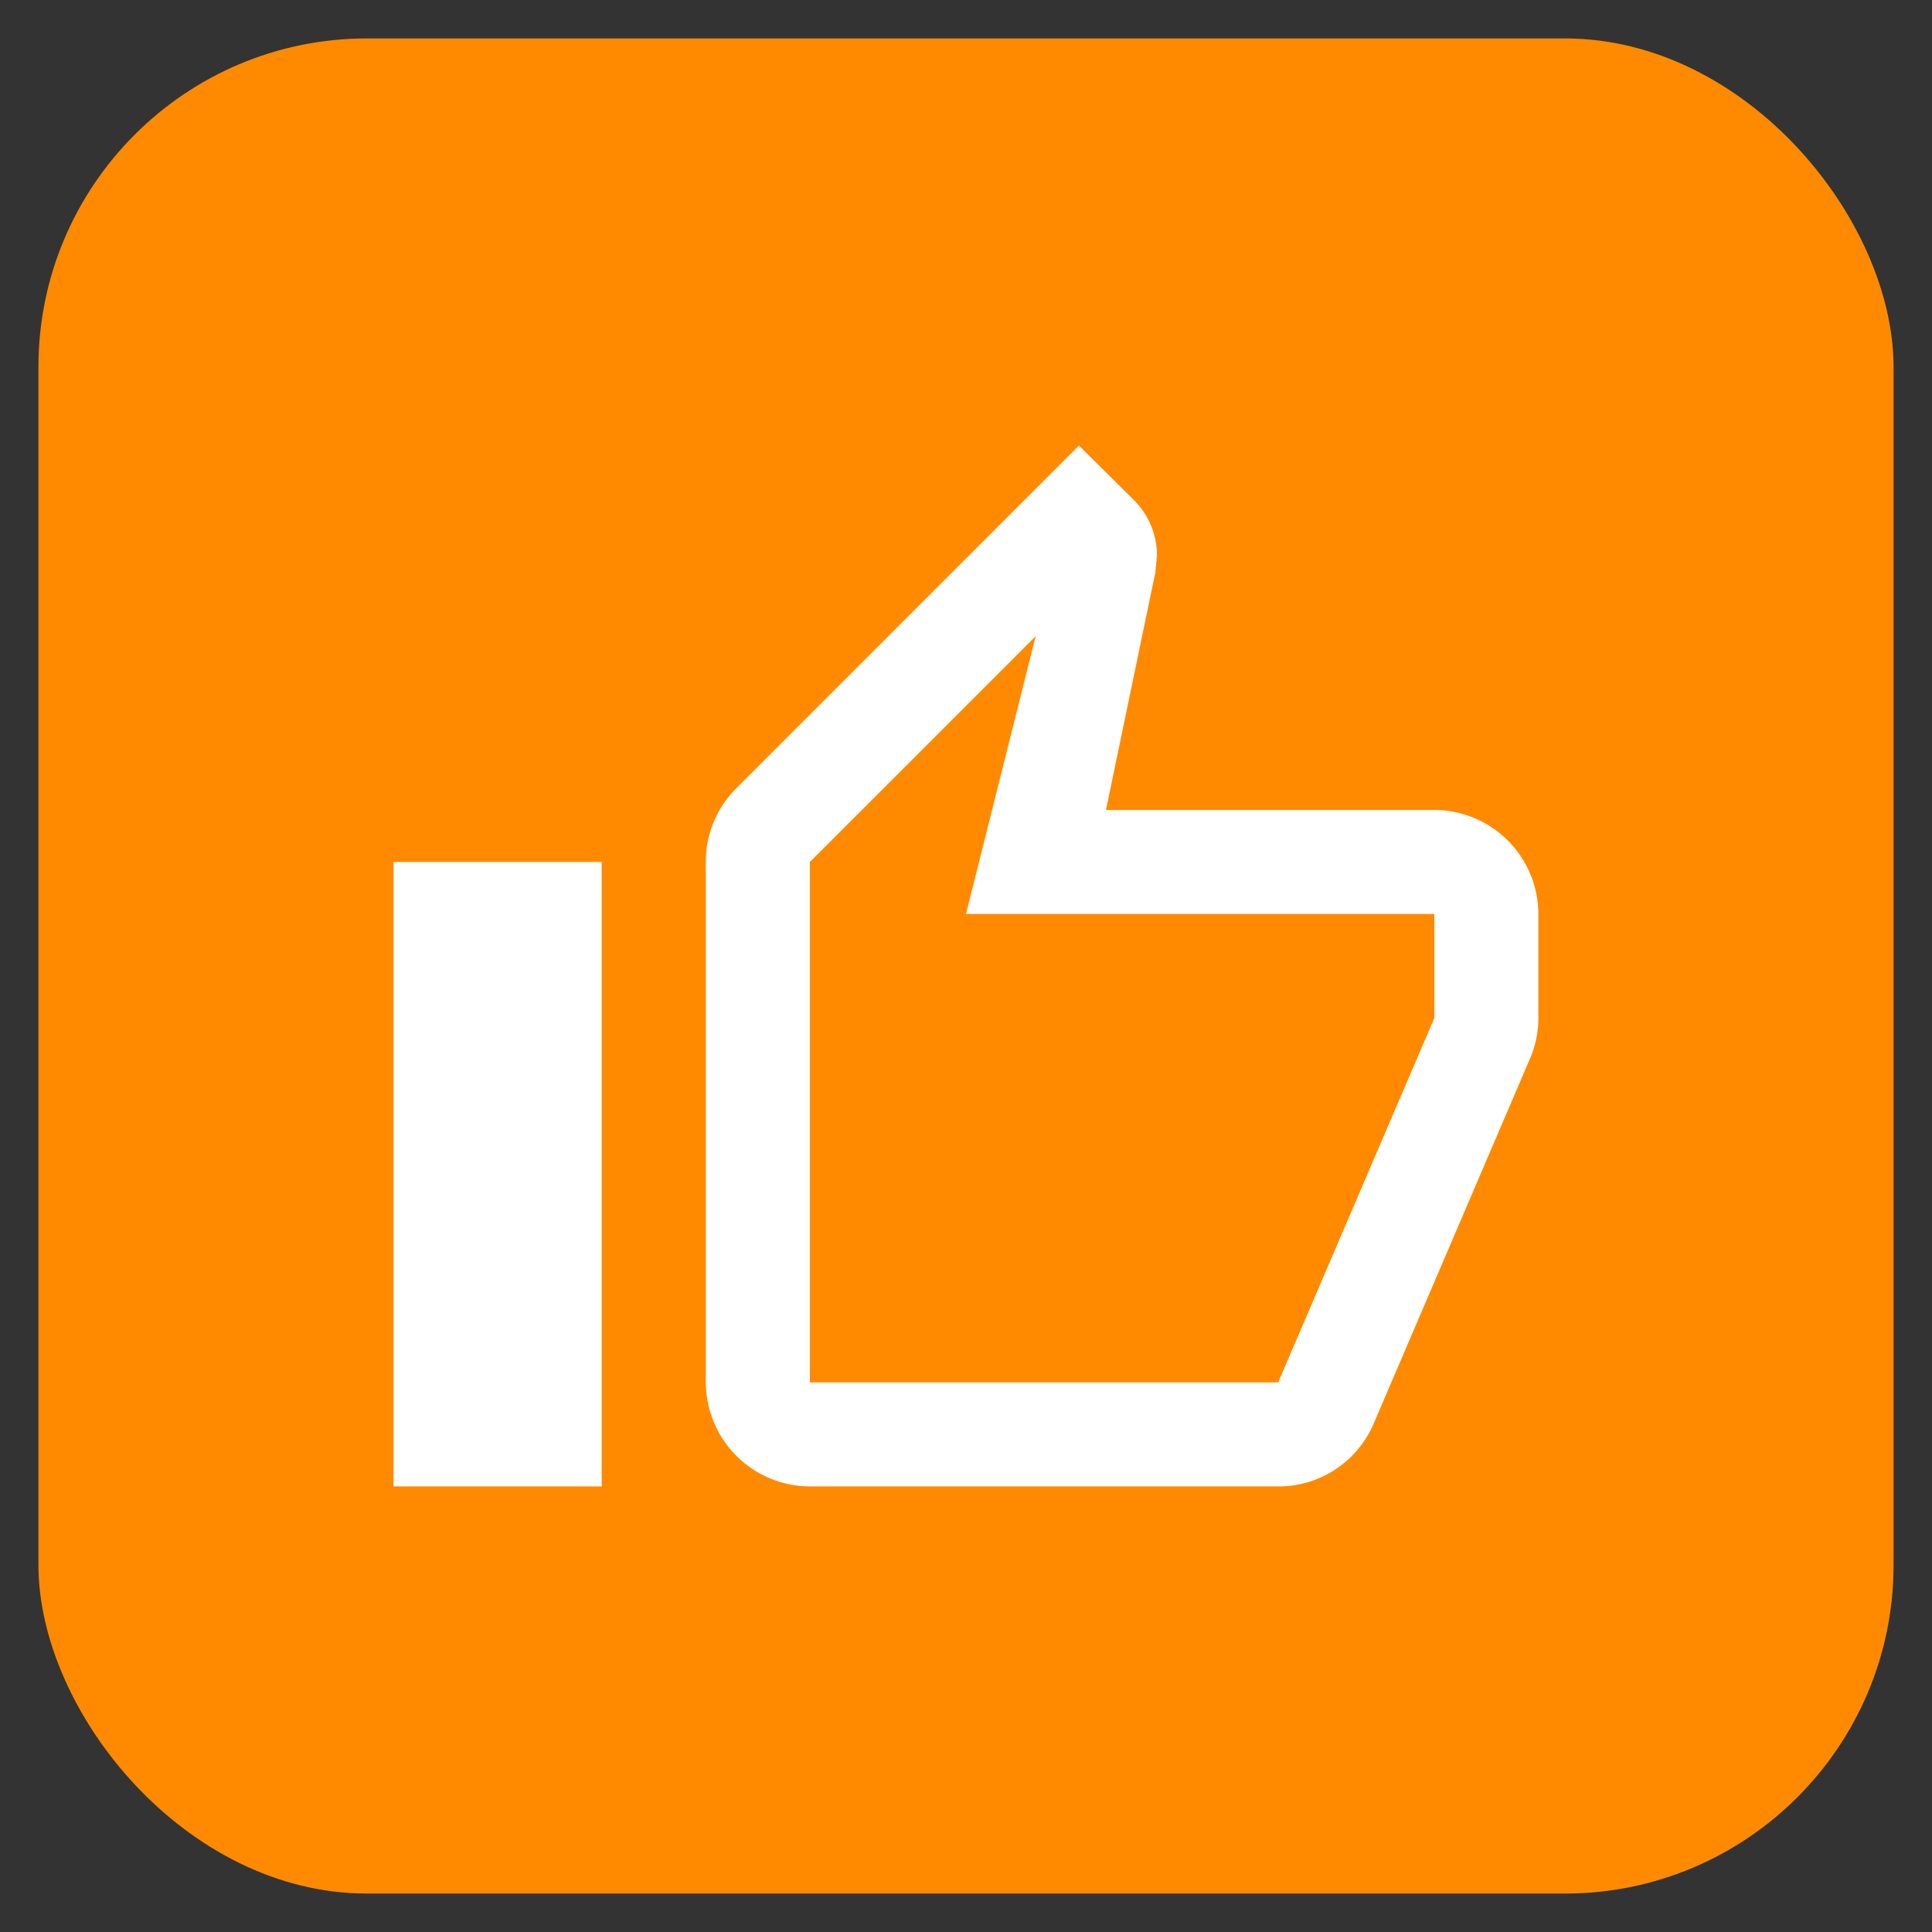 <svg id="Layer_1" data-name="Layer 1" xmlns="http://www.w3.org/2000/svg" width="27" height="27" viewBox="0 0 27 27"><rect x="0" y="0" width="27" height="27" fill="#333333" stroke="none"/><defs><style>.cls-1{fill:#ff8a00;}.cls-2{fill:#fff;}</style></defs><rect class="cls-1" x="0.537" y="0.537" width="25.926" height="25.926" rx="4.593"/><path class="cls-2" d="M11.318,20.773h6.545a1.445,1.445,0,0,0,1.338-.887l2.196-5.127a1.438,1.438,0,0,0,.102-.531V12.773a1.459,1.459,0,0,0-1.454-1.454H15.456l.691-3.324.022-.233a1.095,1.095,0,0,0-.32-.771l-.771-.764L10.286,11.02a1.445,1.445,0,0,0-.422,1.026v7.273A1.459,1.459,0,0,0,11.318,20.773Zm0-8.727,3.156-3.156L13.5,12.773h6.545v1.455l-2.182,5.091H11.318Zm-5.818,0H8.409v8.727H5.5Z"/></svg>
